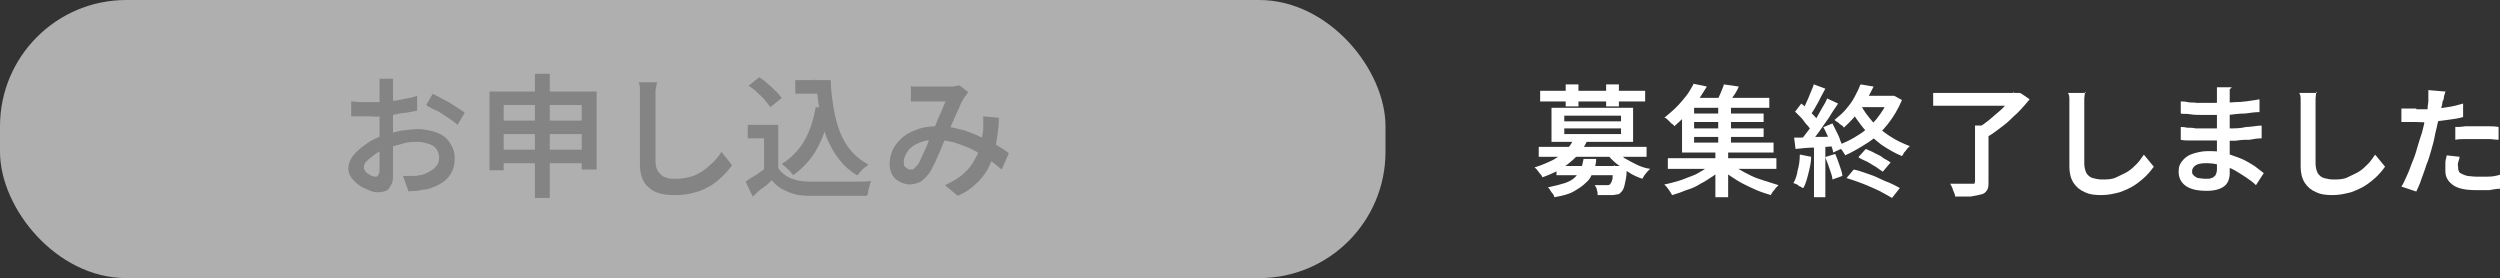 <?xml version="1.0" encoding="UTF-8"?>
<svg id="_レイヤー_1" data-name="レイヤー_1" xmlns="http://www.w3.org/2000/svg" width="352.4" height="39.2" version="1.1" viewBox="0 0 352.4 39.2">
  <rect x="0" y="0" width="352.4" height="39.2" fill="#333333" stroke="none"/>
  <!-- Generator: Adobe Illustrator 29.0.1, SVG Export Plug-In . SVG Version: 2.1.0 Build 192)  -->
  <defs>
    <style>
      .st0 {
        fill: #b0afb0;
      }

      .st1 {
        fill: #848484;
      }

      .st2 {
        fill: #fff;
      }
    </style>
  </defs>
  <rect class="st0" width="195.3" height="39.2" rx="17.8" ry="17.8"/>
  <g>
    <path class="st1" d="M55.4,11.1c0,.1,0,.2,0,.4s0,.4,0,.6c0,.2,0,.4,0,.5,0,.3,0,.7,0,1.2,0,.4,0,.9,0,1.4,0,.5,0,1,0,1.5,0,.5,0,1,0,1.4s0,1.1,0,1.7c0,.6,0,1.2,0,1.8s0,1.1,0,1.6c0,.5,0,.9,0,1.2,0,.7,0,1.3-.3,1.7-.2.4-.4.7-.7.8s-.6.2-1,.2-.9,0-1.4-.3c-.5-.2-1-.4-1.4-.7-.4-.3-.8-.7-1.1-1.1-.3-.4-.4-.9-.4-1.3s.2-1.2.7-1.8c.5-.6,1.1-1.1,1.8-1.6.7-.5,1.5-.9,2.4-1.2.8-.3,1.7-.5,2.6-.7.9-.1,1.7-.2,2.4-.2s1.8.2,2.6.5c.8.3,1.4.8,1.8,1.4.4.6.7,1.3.7,2.1s-.1,1.4-.4,2-.7,1.1-1.3,1.5-1.4.8-2.3,1c-.4,0-.8.1-1.3.2-.4,0-.8,0-1.2.1l-.8-2.2c.4,0,.8,0,1.2,0,.4,0,.8,0,1.1-.1.5,0,1-.3,1.4-.5.4-.2.8-.5,1-.8.3-.3.4-.8.4-1.2s-.1-.8-.4-1.2c-.2-.3-.6-.6-1-.7s-.9-.3-1.5-.3c-.8,0-1.6,0-2.4.3-.8.2-1.6.4-2.3.7-.6.2-1.1.5-1.5.8s-.8.6-1.1.9c-.3.3-.4.6-.4.9s0,.3.2.5c.1.2.2.3.4.4.2.1.3.2.5.3.2,0,.3.1.5.1s.3,0,.4-.2.2-.3.2-.7,0-.8,0-1.5c0-.6,0-1.3,0-2.1,0-.8,0-1.5,0-2.3s0-1.1,0-1.6c0-.6,0-1.1,0-1.6s0-1,0-1.4c0-.4,0-.7,0-.9s0-.3,0-.5c0-.2,0-.4,0-.6,0-.2,0-.3,0-.4h2.3ZM49.5,14.3c.5,0,1,.1,1.4.1.4,0,.8,0,1.1,0s1,0,1.6,0c.6,0,1.2-.1,1.8-.2.6,0,1.2-.2,1.8-.3s1.1-.2,1.6-.4v2.1c-.5.1-1,.2-1.6.3-.6,0-1.2.2-1.8.3-.6,0-1.2.1-1.8.2s-1,0-1.5,0c-.6,0-1.1,0-1.5,0-.4,0-.7,0-1.1,0v-2ZM60.9,13.2c.5.2,1,.5,1.6.8.6.3,1.1.6,1.7,1s1,.6,1.3.9l-1,1.7c-.2-.2-.5-.4-.9-.7-.4-.3-.8-.5-1.2-.8-.4-.3-.8-.5-1.3-.7-.4-.2-.8-.4-1-.6l.9-1.6Z"/>
    <path class="st1" d="M69.1,12.9h15v11h-2.1v-9.1h-11v9.2h-2v-11.1ZM70.4,17h12.7v1.9h-12.7v-1.9ZM70.4,21.1h12.7v1.9h-12.7v-1.9ZM75.4,10.4h2.1v17.5h-2.1V10.4Z"/>
    <path class="st1" d="M92.6,11.5c0,.4-.1.7-.2,1.2,0,.4,0,.8,0,1.2,0,.5,0,1.1,0,1.9,0,.7,0,1.5,0,2.4s0,1.6,0,2.4c0,.8,0,1.5,0,2.1s.1,1.1.4,1.5.6.7,1,.8c.4.2.9.2,1.4.2.8,0,1.5-.1,2.2-.3.7-.2,1.2-.5,1.8-.9.5-.4,1-.8,1.4-1.2s.8-.9,1.1-1.4l1.5,1.9c-.3.4-.7.9-1.2,1.4-.5.5-1.1,1-1.7,1.4-.7.4-1.4.8-2.3,1-.9.3-1.8.4-2.9.4s-1.8-.1-2.6-.4c-.7-.3-1.3-.8-1.7-1.4-.4-.7-.6-1.5-.6-2.6s0-1.1,0-1.8c0-.7,0-1.4,0-2.1s0-1.4,0-2.1c0-.7,0-1.3,0-1.9,0-.6,0-1,0-1.3s0-.8,0-1.2c0-.4,0-.8-.2-1.1h2.7Z"/>
    <path class="st1" d="M109.7,23.7c.4.6,1,1.1,1.7,1.4.7.3,1.6.5,2.6.5.5,0,1.2,0,1.9,0,.7,0,1.5,0,2.4,0,.8,0,1.6,0,2.4,0,.8,0,1.5,0,2.1-.1,0,.1-.2.3-.2.6,0,.2-.2.5-.2.8,0,.3-.1.5-.2.7-.6,0-1.2,0-1.9,0-.7,0-1.4,0-2.2,0-.8,0-1.5,0-2.2,0-.7,0-1.3,0-1.9,0-1.2,0-2.2-.2-3-.6-.8-.3-1.6-.8-2.2-1.6-.4.4-.8.8-1.3,1.1s-.9.8-1.4,1.2l-1-2.1c.4-.3.9-.6,1.4-.9.5-.3,1-.7,1.4-1h1.8ZM109.7,17.7v6.8h-2v-5h-2.3v-1.9h4.3ZM105.5,12.1l1.5-1.2c.4.2.8.5,1.2.9.4.3.8.7,1.1,1,.4.3.6.7.9,1l-1.6,1.3c-.2-.3-.5-.6-.8-1-.3-.4-.7-.7-1.1-1.1-.4-.4-.8-.7-1.2-.9ZM115,15.1l2.1.3c-.4,2.1-1.1,4-1.9,5.5s-2,2.8-3.4,3.8c-.1-.1-.2-.3-.4-.5-.2-.2-.4-.4-.6-.6s-.4-.3-.6-.5c1.3-.8,2.4-1.9,3.2-3.3.8-1.4,1.3-3,1.6-4.8ZM112.1,11.3h3.9v1.9h-3.9v-1.9ZM115,11.3h2.1c0,1.3.2,2.6.4,3.9.2,1.2.5,2.4.9,3.4s.9,1.9,1.6,2.7,1.5,1.4,2.4,1.9c-.1.1-.3.3-.5.4s-.4.4-.6.6c-.2.2-.3.4-.5.5-1-.6-1.8-1.3-2.5-2.2s-1.2-1.8-1.7-2.9c-.4-1.1-.8-2.3-1-3.5-.2-1.3-.4-2.6-.5-4h-.4v-.9Z"/>
    <path class="st1" d="M128.6,12.2c.2,0,.5,0,.8,0,.3,0,.5,0,.7,0,.3,0,.6,0,1,0,.4,0,.7,0,1.1,0,.4,0,.8,0,1.1,0,.3,0,.6,0,.8,0,.2,0,.4,0,.6-.1.2,0,.4,0,.5-.1l1.3,1c-.1.1-.2.2-.3.4-.1.1-.2.2-.3.4-.2.3-.5.8-.7,1.4-.3.6-.6,1.3-.9,2-.3.7-.6,1.4-.9,2-.2.4-.4.9-.6,1.4s-.4,1-.6,1.4c-.2.5-.4.9-.6,1.3-.2.4-.4.8-.6,1.1-.4.5-.8.9-1.2,1.2-.4.2-1,.4-1.6.4s-1.4-.3-2-.8c-.5-.5-.8-1.2-.8-2.1s.2-1.4.5-2.1c.3-.6.8-1.2,1.4-1.7.6-.5,1.3-.8,2.1-1.1.8-.3,1.7-.4,2.7-.4s2.1.1,3.1.4c1,.2,1.9.6,2.8,1,.9.4,1.7.8,2.4,1.2.7.4,1.3.8,1.8,1.2l-1,2.3c-.6-.5-1.2-1-1.9-1.5-.7-.5-1.4-.9-2.2-1.3-.8-.4-1.6-.7-2.5-1-.9-.2-1.8-.4-2.8-.4s-1.7.2-2.4.5c-.7.3-1.2.7-1.5,1.2s-.5.9-.5,1.4,0,.6.3.8c.2.2.4.3.6.3s.4,0,.5-.1c.1-.1.3-.3.5-.5s.3-.5.5-.9.3-.7.5-1.1c.2-.4.4-.8.5-1.2.2-.4.3-.8.5-1.2.2-.5.5-1,.7-1.6.2-.6.5-1.1.7-1.6.2-.5.4-1,.6-1.4-.2,0-.4,0-.7,0-.3,0-.6,0-.9,0s-.6,0-1,0c-.3,0-.6,0-.8,0-.2,0-.4,0-.7,0-.3,0-.5,0-.8,0v-2.2ZM140.8,16.6c0,1.3-.2,2.6-.4,3.7-.2,1.1-.5,2.1-.9,3-.4.9-1,1.7-1.7,2.4-.7.7-1.6,1.4-2.8,1.9l-1.8-1.5c1.1-.5,2.1-1.1,2.7-1.7.7-.6,1.2-1.3,1.6-2.1.4-.7.6-1.4.8-2.1.1-.7.2-1.3.3-1.9,0-.3,0-.7,0-1s0-.6,0-.9l2.2.2Z"/>
  </g>
  <g>
    <path class="st2" d="M221.9,19.6l1.8.3c-.5,1.1-1.3,2.1-2.3,2.9-1,.9-2.3,1.6-4,2.2,0-.1-.1-.3-.3-.5s-.2-.3-.4-.5c-.1-.2-.3-.3-.4-.4,1-.3,1.9-.7,2.7-1.1.7-.4,1.3-.9,1.8-1.4.5-.5.8-1,1.1-1.6ZM216.9,20.7h15.2v1.4h-15.2v-1.4ZM217.1,12.8h14.8v1.5h-14.8v-1.5ZM223.2,22.4h1.8c0,.7-.2,1.3-.5,1.9-.2.6-.5,1.1-1,1.5-.4.4-1,.8-1.7,1.2s-1.6.6-2.7.8c0-.2-.2-.5-.4-.7-.2-.3-.3-.5-.5-.7,1-.2,1.8-.4,2.4-.6.6-.2,1.1-.5,1.4-.8.3-.3.6-.7.8-1.1.2-.4.3-.9.4-1.4ZM218.7,15.2h11.5v4.8h-11.5v-4.8ZM219.4,23.4h8.8v1.3h-8.8v-1.3ZM220.5,16.3v.8h8v-.8h-8ZM220.5,18.1v.8h8v-.8h-8ZM220.7,11.9h1.8v3.1h-1.8v-3.1ZM227.6,23.4h1.7c0,.3,0,.5,0,.6,0,.9-.2,1.6-.3,2.1-.1.5-.3.8-.5,1-.2.2-.3.3-.5.3s-.4.1-.7.1c-.2,0-.5,0-.9,0s-.8,0-1.2,0c0-.2,0-.5-.1-.7,0-.3-.2-.5-.3-.7.4,0,.7,0,1,0,.3,0,.5,0,.7,0,.2,0,.4,0,.5-.2.1-.1.2-.3.3-.7,0-.4.1-1,.2-1.8v-.2ZM226.4,11.9h1.8v3.1h-1.8v-3.1ZM227.8,21.2c.3.4.7.7,1.2,1.1.5.3,1.1.6,1.7.9.6.3,1.2.5,1.9.6-.1.1-.3.3-.4.4s-.3.4-.4.5c-.1.2-.2.3-.3.5-.6-.2-1.3-.5-1.9-.9s-1.2-.8-1.7-1.2c-.5-.4-1-.9-1.4-1.4l1.4-.5Z"/>
    <path class="st2" d="M241.6,22.9l1.4.7c-.4.4-.9.8-1.5,1.2-.6.4-1.2.8-1.8,1.1-.6.4-1.3.7-2,.9-.7.3-1.3.5-2,.7-.1-.2-.3-.5-.5-.8-.2-.3-.4-.5-.6-.7.6-.1,1.3-.3,2-.5s1.3-.5,1.9-.7,1.2-.6,1.7-.9c.5-.3,1-.7,1.4-1ZM238.7,11.8l1.9.4c-.4.6-.8,1.3-1.2,1.9s-1,1.3-1.5,1.9c-.6.6-1.2,1.2-1.9,1.8,0-.1-.2-.3-.4-.4-.2-.2-.3-.3-.5-.5s-.3-.3-.5-.3c.6-.5,1.2-1,1.7-1.5.5-.5,1-1.1,1.4-1.6s.7-1.1,1-1.6ZM235.1,22.3h15.3v1.5h-15.3v-1.5ZM237.1,14.7h1.7v5.4h11.2v1.4h-12.9v-6.8ZM237.9,13.8h11.5v1.4h-11.5v-1.4ZM238.2,16h10.4v1.2h-10.4v-1.2ZM238.2,18.1h10.4v1.2h-10.4v-1.2ZM241.8,21.2h1.8v6.6h-1.8v-6.6ZM243,11.9l2.1.3c-.2.5-.5,1-.8,1.4-.3.5-.5.8-.8,1.2l-1.6-.3c.2-.4.4-.8.6-1.3.2-.5.4-.9.5-1.3ZM242.2,14.7h1.8v6h-1.8v-6ZM243.9,22.9c.4.3.8.7,1.3,1s1.1.6,1.7.9c.6.3,1.3.5,1.9.7s1.3.4,1.9.6c-.1.1-.3.3-.4.4-.1.2-.3.4-.4.5-.1.2-.2.3-.3.5-.6-.2-1.3-.4-2-.7-.7-.3-1.3-.6-1.9-.9-.6-.3-1.2-.7-1.8-1.1-.6-.4-1.1-.8-1.5-1.2l1.4-.7Z"/>
    <path class="st2" d="M253.8,21.8l1.5.3c0,.8-.2,1.6-.4,2.4-.2.8-.4,1.5-.7,2-.1,0-.3-.1-.4-.2-.2,0-.3-.2-.5-.3s-.3-.1-.5-.2c.3-.5.5-1.1.6-1.8.2-.7.3-1.4.3-2.2ZM253,19.4c.8,0,1.7,0,2.8-.1,1.1,0,2.1,0,3.2-.1v1.4c-1,0-2.1.2-3.1.2-1,0-1.9.1-2.8.2l-.2-1.6ZM253,15.8l.9-1.2c.3.2.6.5.9.8.3.3.6.6.9.9.3.3.5.6.6.8l-1,1.4c-.1-.3-.3-.6-.6-.9-.3-.3-.5-.7-.8-1-.3-.3-.6-.6-.9-.9ZM257.6,13.9l1.5.7c-.4.6-.9,1.3-1.3,2-.5.7-1,1.4-1.4,2-.5.7-.9,1.2-1.4,1.7l-1.1-.6c.3-.4.6-.8,1-1.3s.7-1,1-1.5c.3-.5.6-1.1.9-1.6.3-.5.6-1,.8-1.5ZM255.7,11.9l1.6.6c-.2.4-.5.9-.7,1.3-.2.5-.5.9-.7,1.3-.2.4-.5.8-.7,1.1l-1.2-.5c.2-.3.4-.7.6-1.2.2-.4.4-.9.6-1.4.2-.5.4-.9.5-1.3ZM255.7,20.2h1.6v7.6h-1.6v-7.6ZM257.1,17.9l1.2-.5c.2.4.4.8.6,1.2s.4.8.5,1.2c.2.4.3.8.3,1.1l-1.3.6c0-.3-.2-.7-.3-1.1s-.3-.8-.5-1.3c-.2-.4-.4-.9-.6-1.2ZM257.4,22.1l1.3-.4c.2.5.4,1,.6,1.6.2.6.4,1.1.4,1.5l-1.4.5c0-.4-.2-.9-.4-1.5-.2-.6-.4-1.1-.6-1.6ZM262.3,11.9l1.8.3c-.5,1-1,2-1.7,3-.7,1-1.5,1.9-2.5,2.8,0-.1-.2-.3-.4-.4s-.3-.3-.5-.4c-.2-.1-.3-.2-.4-.3.6-.5,1.2-1,1.6-1.5.5-.6.9-1.1,1.2-1.7.3-.6.6-1.1.8-1.7ZM266.3,13.5h.7c0,0,1.1.6,1.1.6-.5,1.2-1.2,2.4-2,3.4s-1.7,1.9-2.8,2.6-2.1,1.3-3.2,1.8c0-.1-.2-.3-.3-.5s-.3-.4-.4-.5c-.1-.2-.3-.3-.4-.4,1.1-.4,2.1-.9,3-1.5,1-.6,1.8-1.4,2.5-2.2.7-.9,1.3-1.8,1.7-2.8v-.3ZM260.2,25.2l1.1-1.3c.6.1,1.1.3,1.7.5.6.2,1.2.4,1.8.7s1.1.5,1.6.7,1,.5,1.4.7l-1.1,1.4c-.5-.3-1.1-.6-1.8-1-.7-.3-1.5-.7-2.3-1-.8-.3-1.6-.6-2.3-.8ZM262.3,14.8c.4.8,1,1.6,1.7,2.4.7.8,1.5,1.4,2.4,2s1.8,1,2.8,1.4c-.1.1-.3.3-.4.4-.1.2-.3.4-.4.5-.1.2-.2.4-.3.5-1-.4-2-1-2.9-1.6-.9-.7-1.7-1.4-2.5-2.3-.7-.9-1.4-1.8-1.9-2.8l1.5-.5ZM262.5,13.5h4.3v1.6h-5.1l.8-1.6ZM262,22.1l1-1.1c.4.2.8.3,1.3.6.4.2.9.4,1.2.7.4.2.7.4,1,.6l-1.1,1.3c-.3-.2-.6-.4-1-.7-.4-.2-.8-.5-1.2-.7-.4-.2-.9-.4-1.2-.6Z"/>
    <path class="st2" d="M272.5,13.1h12v1.8h-12v-1.8ZM278.4,17.7h1.9v7.9c0,.5,0,.9-.2,1.2-.2.3-.4.5-.8.6-.4.1-.9.2-1.5.3-.6,0-1.3,0-2.2,0,0-.3-.2-.6-.3-.9-.1-.4-.3-.7-.4-.9.4,0,.8,0,1.2,0,.4,0,.8,0,1.1,0s.5,0,.7,0c.2,0,.3,0,.4,0,0,0,.1-.2.1-.3v-7.9ZM283.8,13.1h.9c0-.1,1.4.9,1.4.9-.5.6-1.1,1.3-1.7,1.9-.7.6-1.3,1.3-2,1.8s-1.4,1.1-2.1,1.5c0-.1-.2-.3-.4-.4-.2-.2-.3-.3-.5-.5-.2-.2-.3-.3-.4-.4.5-.3.9-.6,1.4-1,.5-.4.9-.8,1.4-1.2s.8-.8,1.2-1.2c.4-.4.6-.8.9-1.1v-.5Z"/>
    <path class="st2" d="M293.9,12.9c0,.3-.1.7-.1,1.1s0,.7,0,1.1c0,.5,0,1,0,1.7,0,.7,0,1.4,0,2.1s0,1.5,0,2.2c0,.7,0,1.4,0,1.9s.1,1,.3,1.4c.2.3.5.6.9.7.4.1.8.2,1.3.2.7,0,1.4,0,2-.3s1.1-.5,1.6-.8c.5-.3.9-.7,1.3-1.1.4-.4.7-.9,1-1.3l1.4,1.7c-.3.4-.6.8-1.1,1.3-.4.4-1,.9-1.6,1.3-.6.4-1.3.7-2.1,1-.8.2-1.6.4-2.6.4s-1.7-.1-2.3-.4c-.7-.3-1.2-.7-1.6-1.3-.4-.6-.6-1.4-.6-2.3s0-1,0-1.6,0-1.2,0-1.9c0-.6,0-1.3,0-1.9s0-1.2,0-1.7c0-.5,0-.9,0-1.2s0-.8,0-1.1c0-.4,0-.7-.2-1h2.5Z"/>
    <path class="st2" d="M314.3,12.6c0,.2,0,.3,0,.5,0,.2,0,.4,0,.6,0,.2,0,.5,0,.9,0,.4,0,.8,0,1.2v2.5c0,.5,0,1,0,1.6s0,1.2,0,1.8,0,1.1,0,1.6c0,.5,0,.9,0,1.2s-.1.9-.3,1.2c-.2.4-.6.7-1.1.9-.5.2-1.1.3-1.8.3-1.3,0-2.3-.2-3-.7-.7-.5-1-1.2-1-2s.2-1.1.5-1.5c.3-.4.8-.8,1.4-1,.6-.2,1.4-.4,2.2-.4s1.8,0,2.6.3,1.5.5,2.2.8c.7.3,1.3.7,1.8,1,.5.4.9.7,1.3,1l-1.1,1.7c-.4-.4-.8-.7-1.4-1.1s-1.1-.7-1.6-1c-.6-.3-1.2-.6-1.9-.7-.7-.2-1.4-.3-2.1-.3s-1.2.1-1.5.3-.5.5-.5.8,0,.4.2.6.4.3.6.4c.3,0,.6.1,1.1.1s.6,0,.8-.1c.2,0,.4-.2.6-.4.1-.2.2-.5.2-.8s0-.6,0-1.1c0-.5,0-1,0-1.6,0-.6,0-1.1,0-1.7,0-.5,0-1,0-1.4s0-.8,0-1.3c0-.4,0-.9,0-1.3v-2.1c0-.2,0-.4,0-.6,0-.2,0-.4,0-.5h2.1ZM307.3,17.9c.3,0,.6,0,1,.1.4,0,.8,0,1.2.1.4,0,.8,0,1.1,0,.4,0,.6,0,.9,0,1,0,1.9,0,2.7,0,.8,0,1.6,0,2.4-.2.8,0,1.5-.2,2.2-.2v1.8c-.6,0-1.2.1-1.7.2-.6,0-1.1,0-1.7.1s-1.2,0-1.8,0c-.6,0-1.3,0-2.1,0s-.8,0-1.3,0c-.5,0-1,0-1.5,0-.5,0-.9,0-1.3-.1v-1.8ZM307.4,14.3c.3,0,.6,0,1,.1s.8,0,1.2.1c.4,0,.8,0,1.1,0,.4,0,.7,0,.9,0,1.1,0,2.3,0,3.4-.1,1.1,0,2.3-.2,3.5-.4v1.8c-.6,0-1.3.1-2,.2-.8,0-1.5.1-2.4.2-.8,0-1.7,0-2.5,0s-.8,0-1.3,0c-.5,0-1,0-1.6-.1s-1,0-1.3-.1v-1.8Z"/>
    <path class="st2" d="M326.5,12.9c0,.3-.1.7-.1,1.1s0,.7,0,1.1c0,.5,0,1,0,1.7,0,.7,0,1.4,0,2.1s0,1.5,0,2.2c0,.7,0,1.4,0,1.9s.1,1,.3,1.4c.2.3.5.6.9.7.4.1.8.2,1.3.2.7,0,1.4,0,2-.3s1.1-.5,1.6-.8c.5-.3.9-.7,1.3-1.1.4-.4.7-.9,1-1.3l1.4,1.7c-.3.4-.6.8-1.1,1.3-.4.4-1,.9-1.6,1.3-.6.4-1.3.7-2.1,1-.8.2-1.6.4-2.6.4s-1.7-.1-2.3-.4c-.7-.3-1.2-.7-1.6-1.3-.4-.6-.6-1.4-.6-2.3s0-1,0-1.6,0-1.2,0-1.9c0-.6,0-1.3,0-1.9s0-1.2,0-1.7c0-.5,0-.9,0-1.2s0-.8,0-1.1c0-.4,0-.7-.2-1h2.5Z"/>
    <path class="st2" d="M340.6,15.4c.7,0,1.4,0,2.1,0s1.5-.2,2.3-.3c.8-.1,1.5-.3,2.2-.5v1.9c-.7.2-1.4.3-2.2.4-.8.1-1.6.2-2.3.3s-1.5,0-2.1,0-.8,0-1.1,0c-.3,0-.6,0-1,0v-1.9c.4,0,.8,0,1.1,0,.3,0,.6,0,1,0ZM344.7,12.8c0,.2-.1.5-.2.8,0,.3-.1.6-.2.7,0,.4-.2.9-.3,1.4-.1.5-.2,1.1-.4,1.7-.1.6-.3,1.2-.4,1.8-.1.6-.3,1.3-.5,2-.2.7-.4,1.4-.7,2.1-.2.7-.5,1.4-.7,2-.2.7-.5,1.2-.7,1.7l-2.1-.7c.3-.4.5-1,.8-1.6.3-.6.5-1.3.8-2,.3-.7.5-1.4.7-2.1.2-.7.4-1.3.6-1.9.1-.4.2-.8.3-1.2,0-.4.2-.8.3-1.2s.2-.8.2-1.1c0-.4.1-.7.1-.9,0-.3,0-.6,0-.9,0-.3,0-.5,0-.7l2.3.2ZM346.7,22.1c0,.2-.1.5-.2.8s0,.5,0,.7,0,.4.1.5c0,.2.2.3.4.4.2.1.4.2.8.3.3,0,.7.1,1.2.1s1.1,0,1.7,0c.6,0,1.2-.1,1.8-.3v2c-.5,0-1.1.1-1.6.2-.6,0-1.2,0-1.9,0-1.4,0-2.5-.2-3.2-.7s-1.1-1.1-1.1-2,0-.7,0-1.1c0-.4.1-.7.2-1.1l1.8.2ZM345.9,17.9c.5,0,1,0,1.6-.1.6,0,1.1,0,1.7,0s1,0,1.5,0c.5,0,1,0,1.5.1v1.8c-.5,0-.9-.1-1.4-.1s-1,0-1.5,0-1.1,0-1.6,0c-.5,0-1.1,0-1.6.1v-1.8Z"/>
  </g>
</svg>